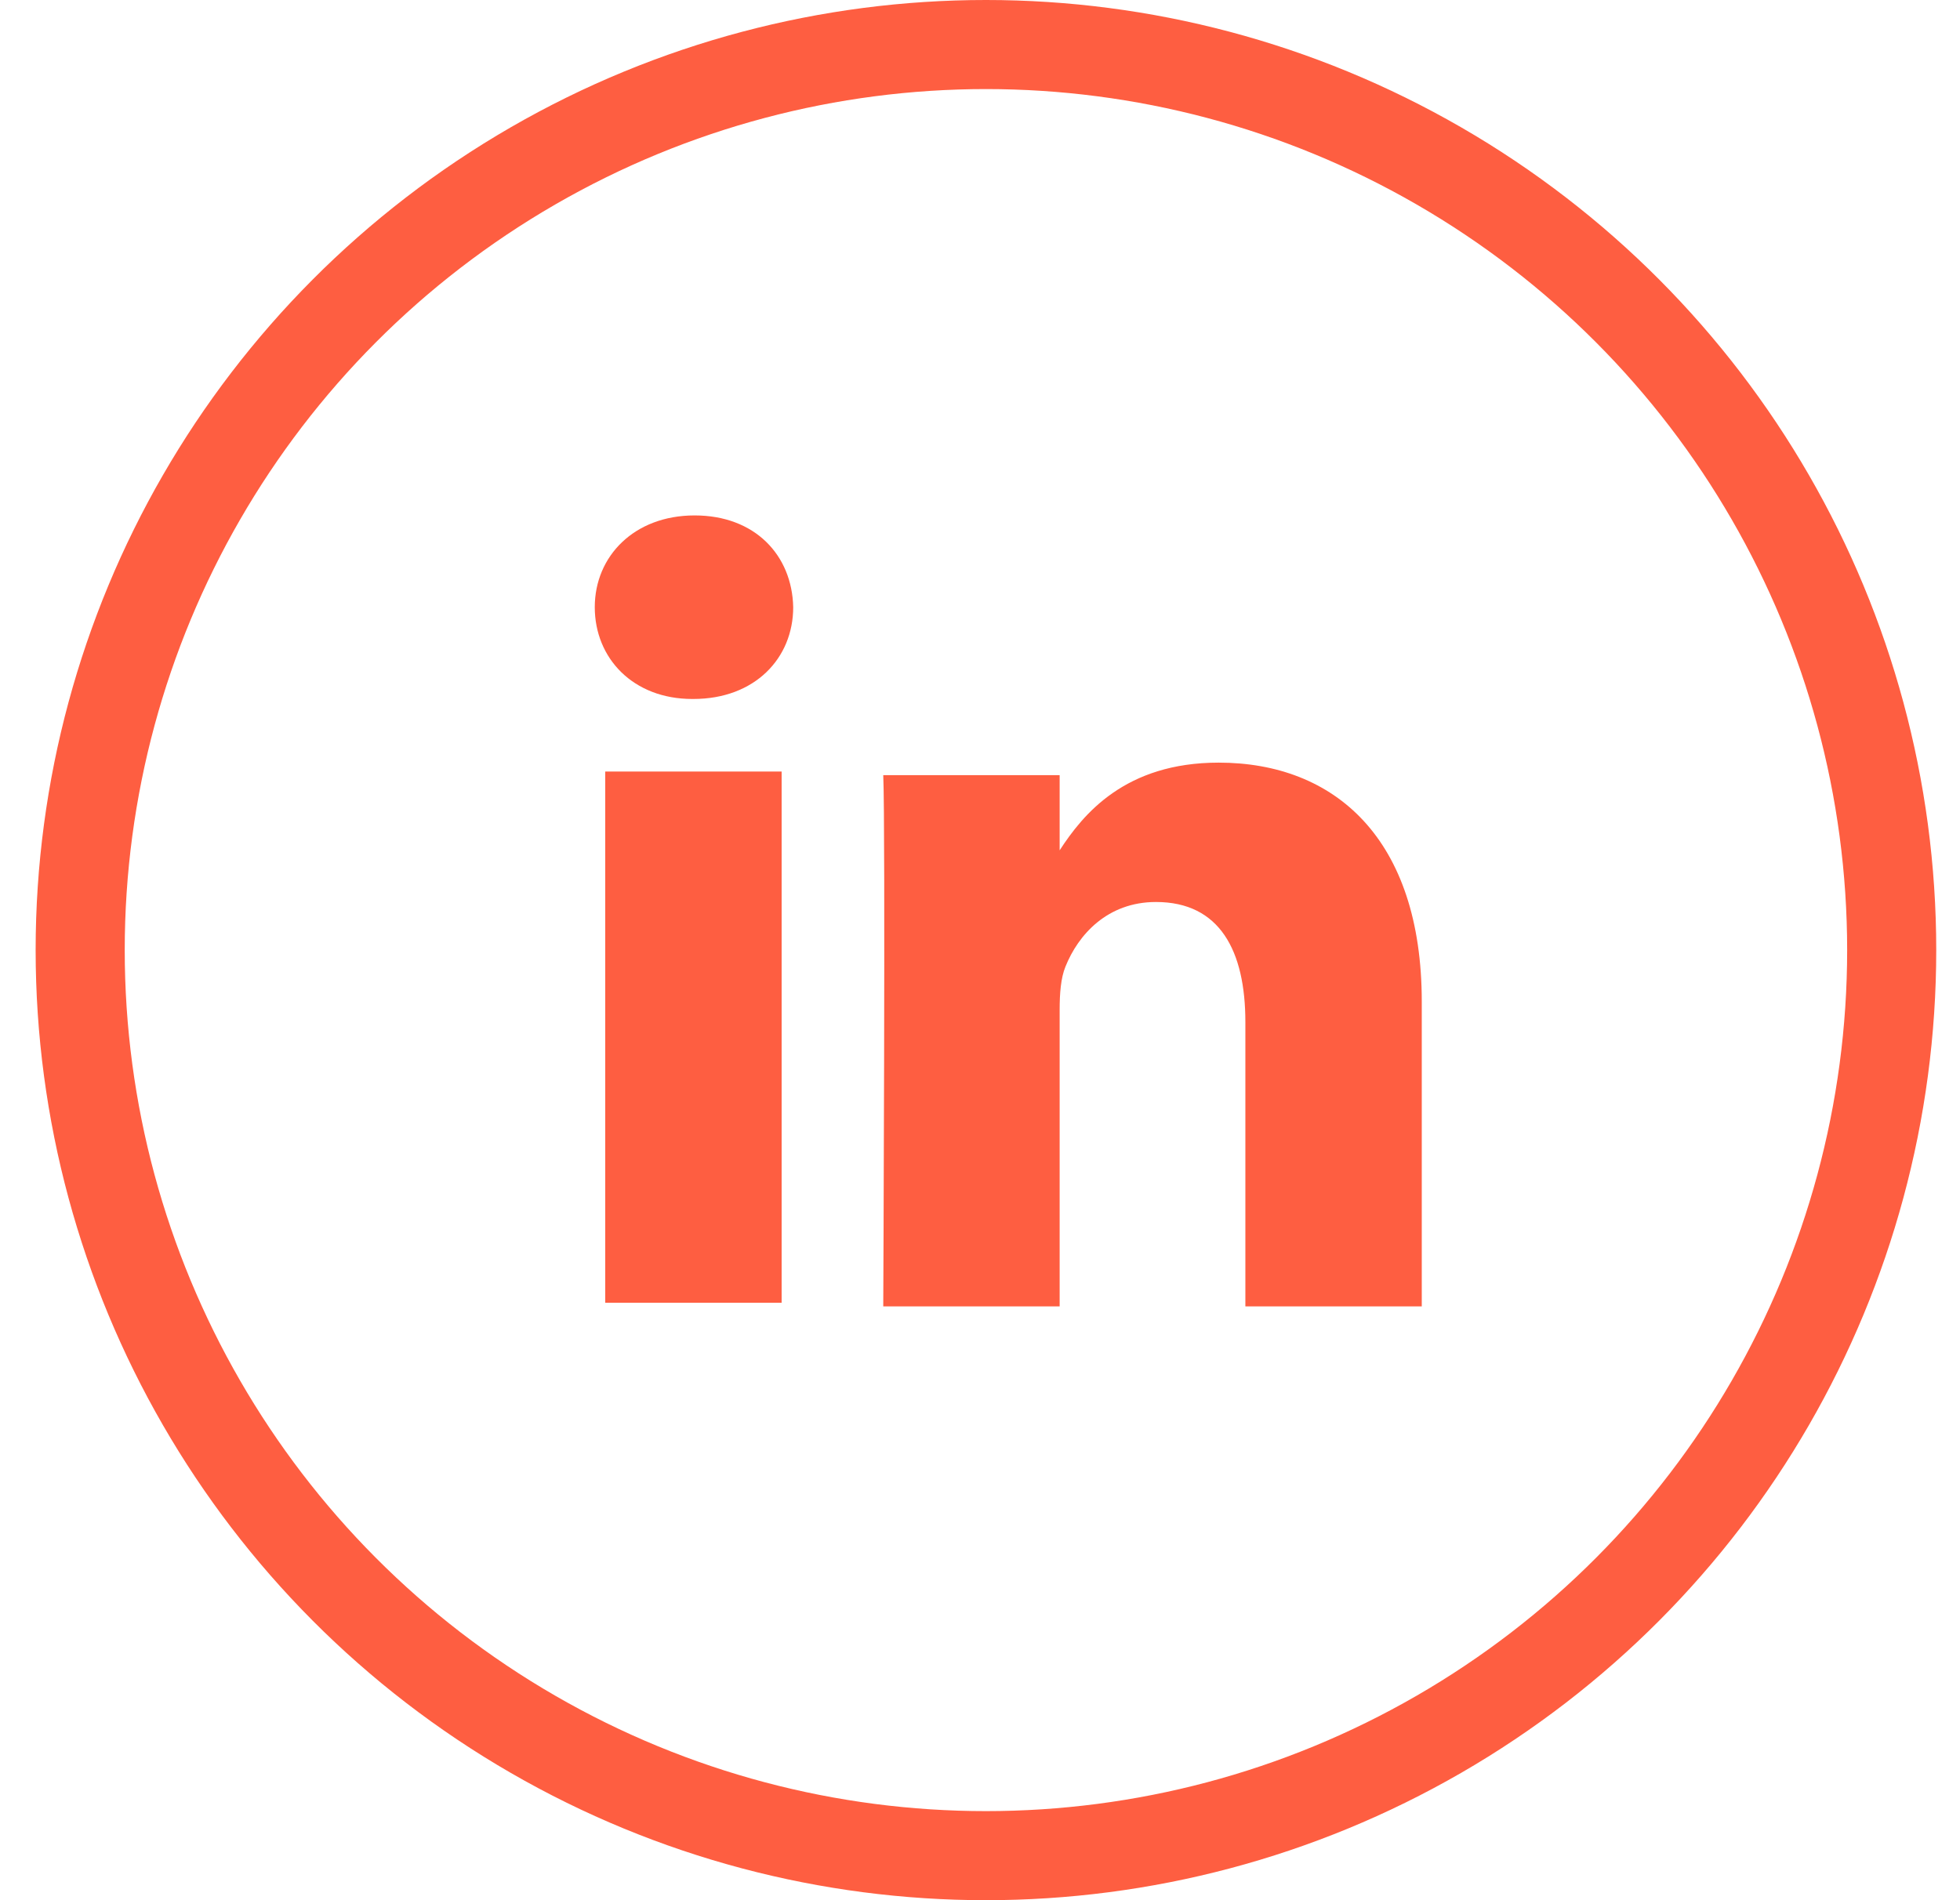 <?xml version="1.0" encoding="UTF-8"?> <svg xmlns="http://www.w3.org/2000/svg" width="33" height="32" viewBox="0 0 33 32" fill="none"><circle cx="16.6" cy="16" r="15.25" stroke="#FE5E41" stroke-width="1.5"></circle><path fill-rule="evenodd" clip-rule="evenodd" d="M13.355 10.225C13.355 11.084 12.71 11.771 11.674 11.771H11.655C10.658 11.771 10.014 11.084 10.014 10.225C10.014 9.367 10.678 8.68 11.695 8.68C12.711 8.68 13.336 9.349 13.355 10.225Z" fill="#FE5E41"></path><path d="M13.16 12.993H10.19V21.939H13.16V12.993Z" fill="#FE5E41"></path><path fill-rule="evenodd" clip-rule="evenodd" d="M23.938 16.87V22H20.968V17.213C20.968 16.011 20.537 15.19 19.463 15.19C18.642 15.19 18.153 15.744 17.939 16.278C17.86 16.469 17.841 16.736 17.841 17.004V22H14.871C14.871 22 14.91 13.893 14.871 13.054H17.841V14.32C18.236 13.711 18.942 12.843 20.518 12.843C22.472 12.843 23.938 14.121 23.938 16.87Z" fill="#FE5E41"></path></svg> 